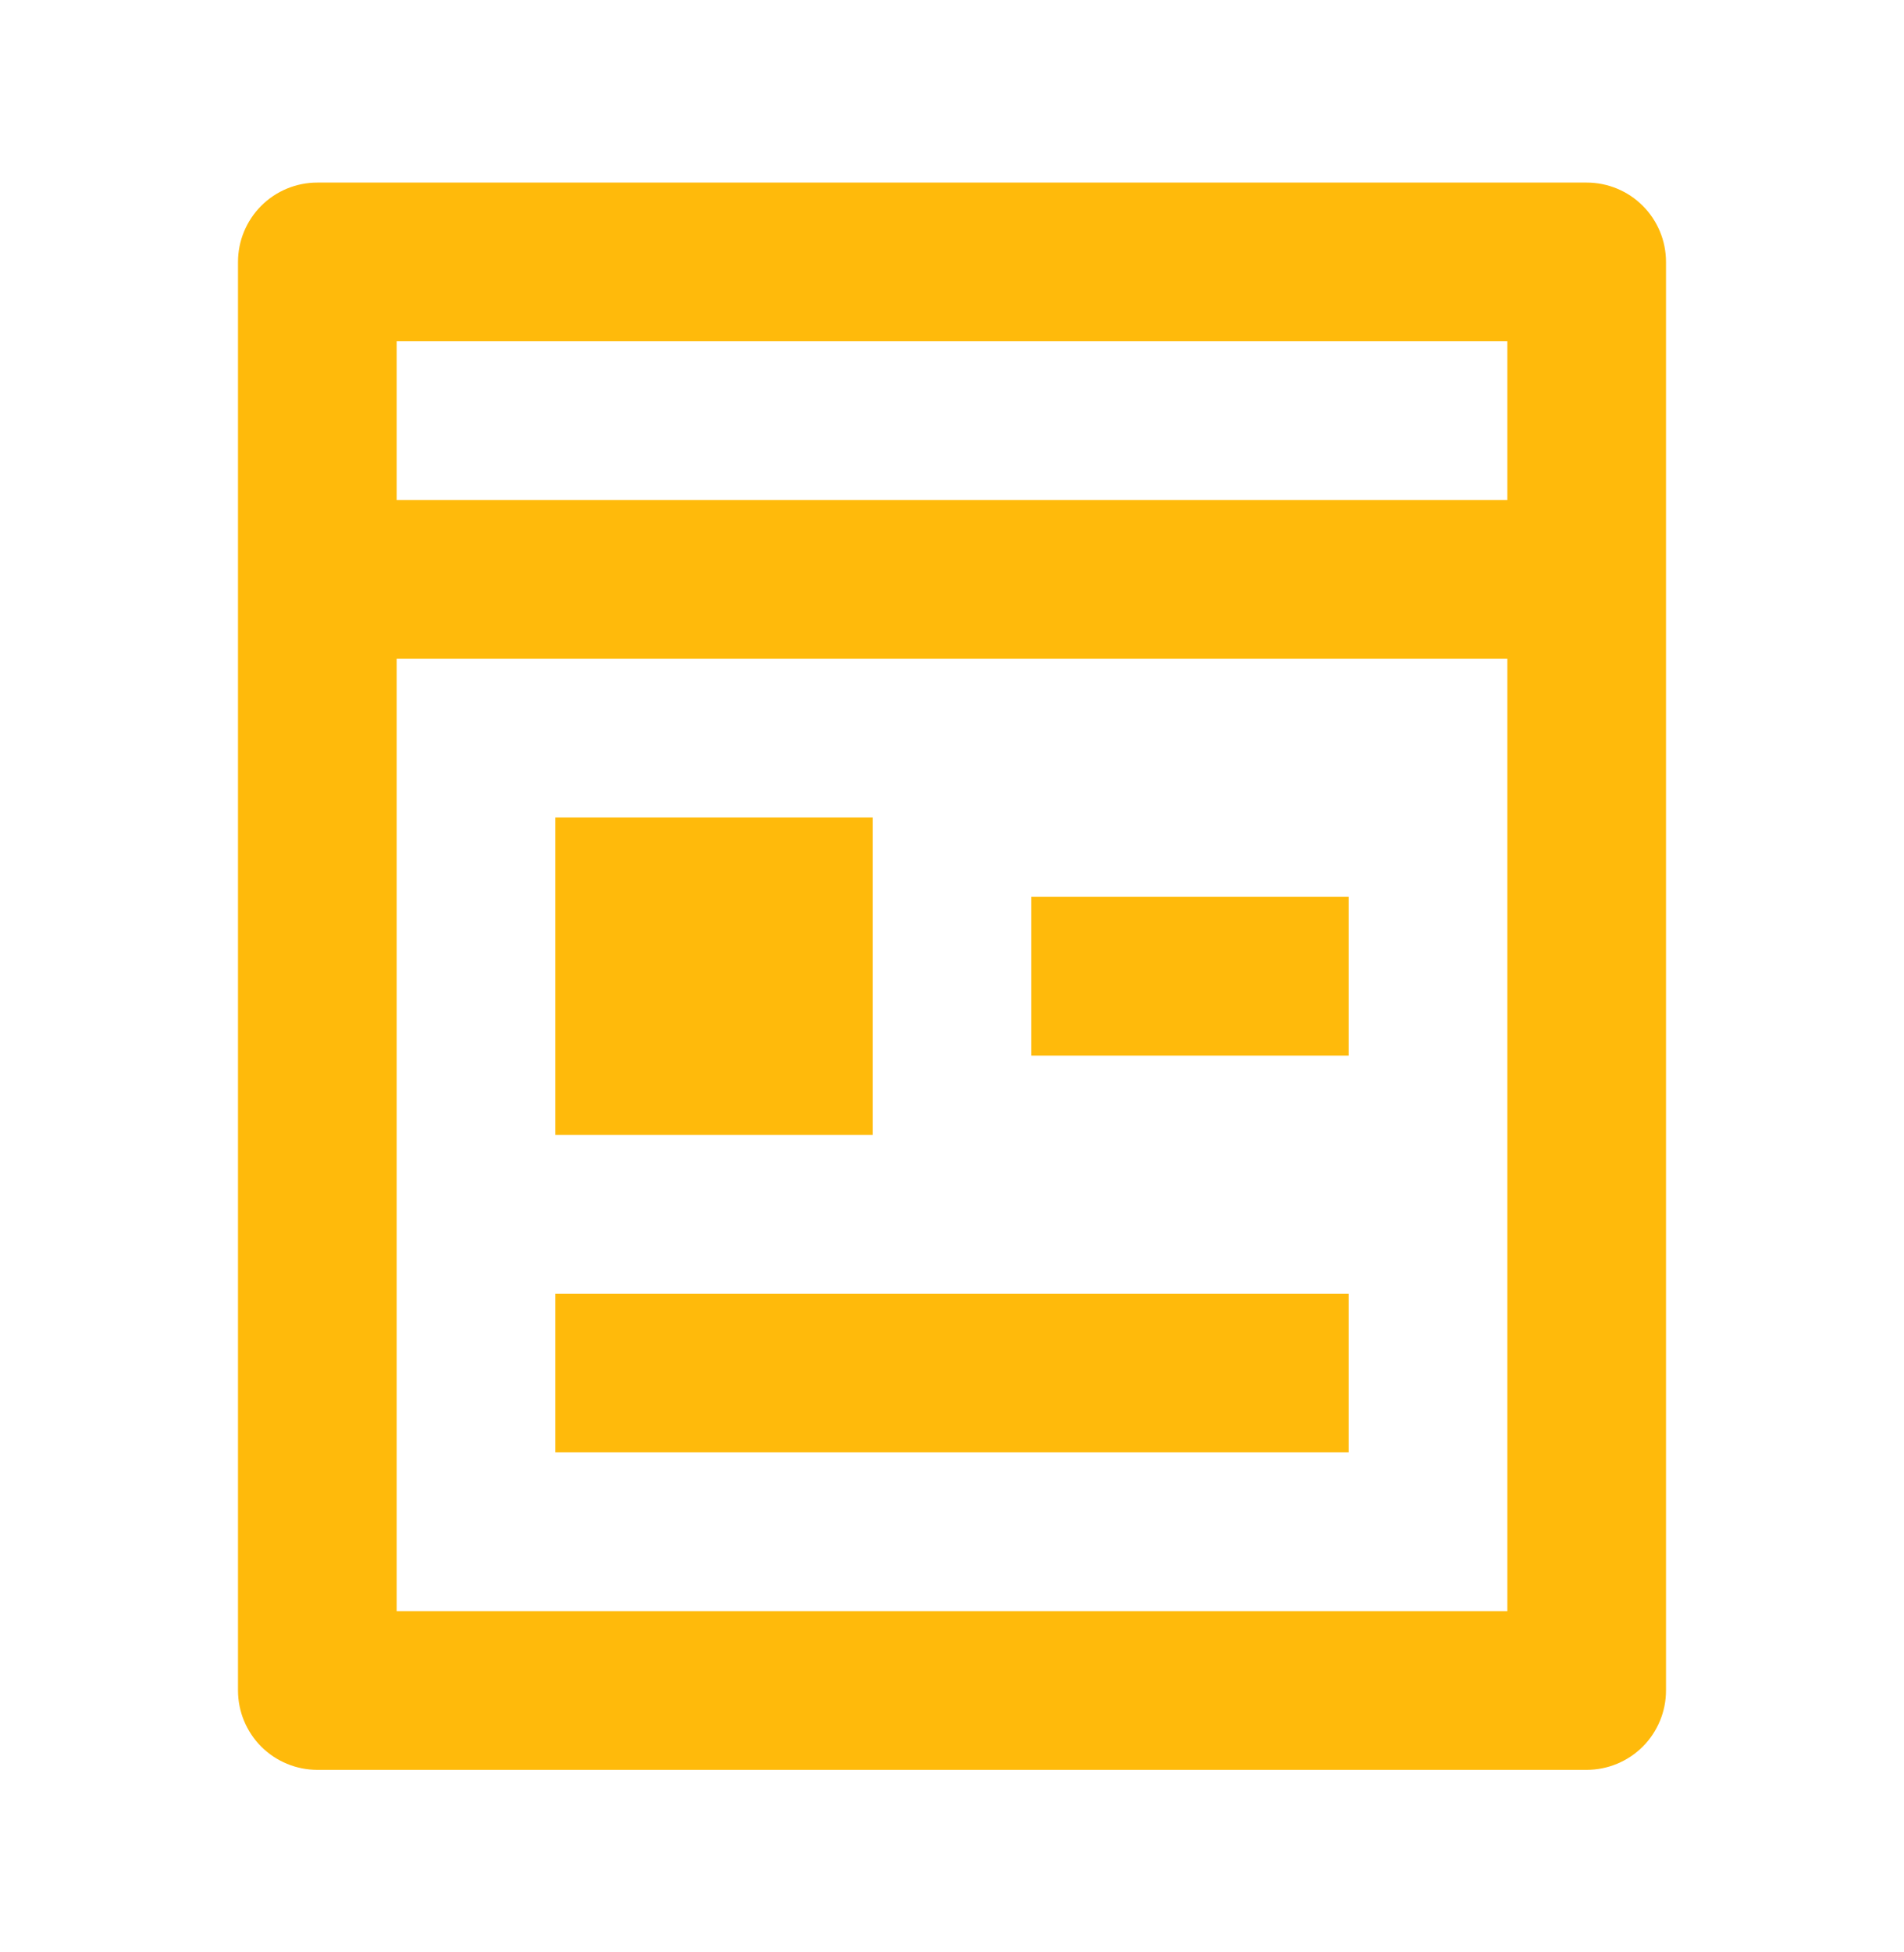 <svg width="40" height="41" viewBox="0 0 40 41" fill="none" xmlns="http://www.w3.org/2000/svg">
<path d="M8.333 13.834V33.834H31.667V13.834H8.333ZM8.333 10.5H31.667V7.167H8.333V10.5ZM33.333 37.167H6.667C6.225 37.167 5.801 36.991 5.488 36.679C5.176 36.366 5 35.942 5 35.5V5.5C5 5.058 5.176 4.634 5.488 4.322C5.801 4.009 6.225 3.834 6.667 3.834H33.333C33.775 3.834 34.199 4.009 34.512 4.322C34.824 4.634 35 5.058 35 5.5V35.5C35 35.942 34.824 36.366 34.512 36.679C34.199 36.991 33.775 37.167 33.333 37.167ZM11.667 17.167H18.333V23.834H11.667V17.167ZM11.667 27.167H28.333V30.5H11.667V27.167ZM21.667 18.834H28.333V22.167H21.667V18.834Z" fill="#FFBA0B"/>
</svg>
